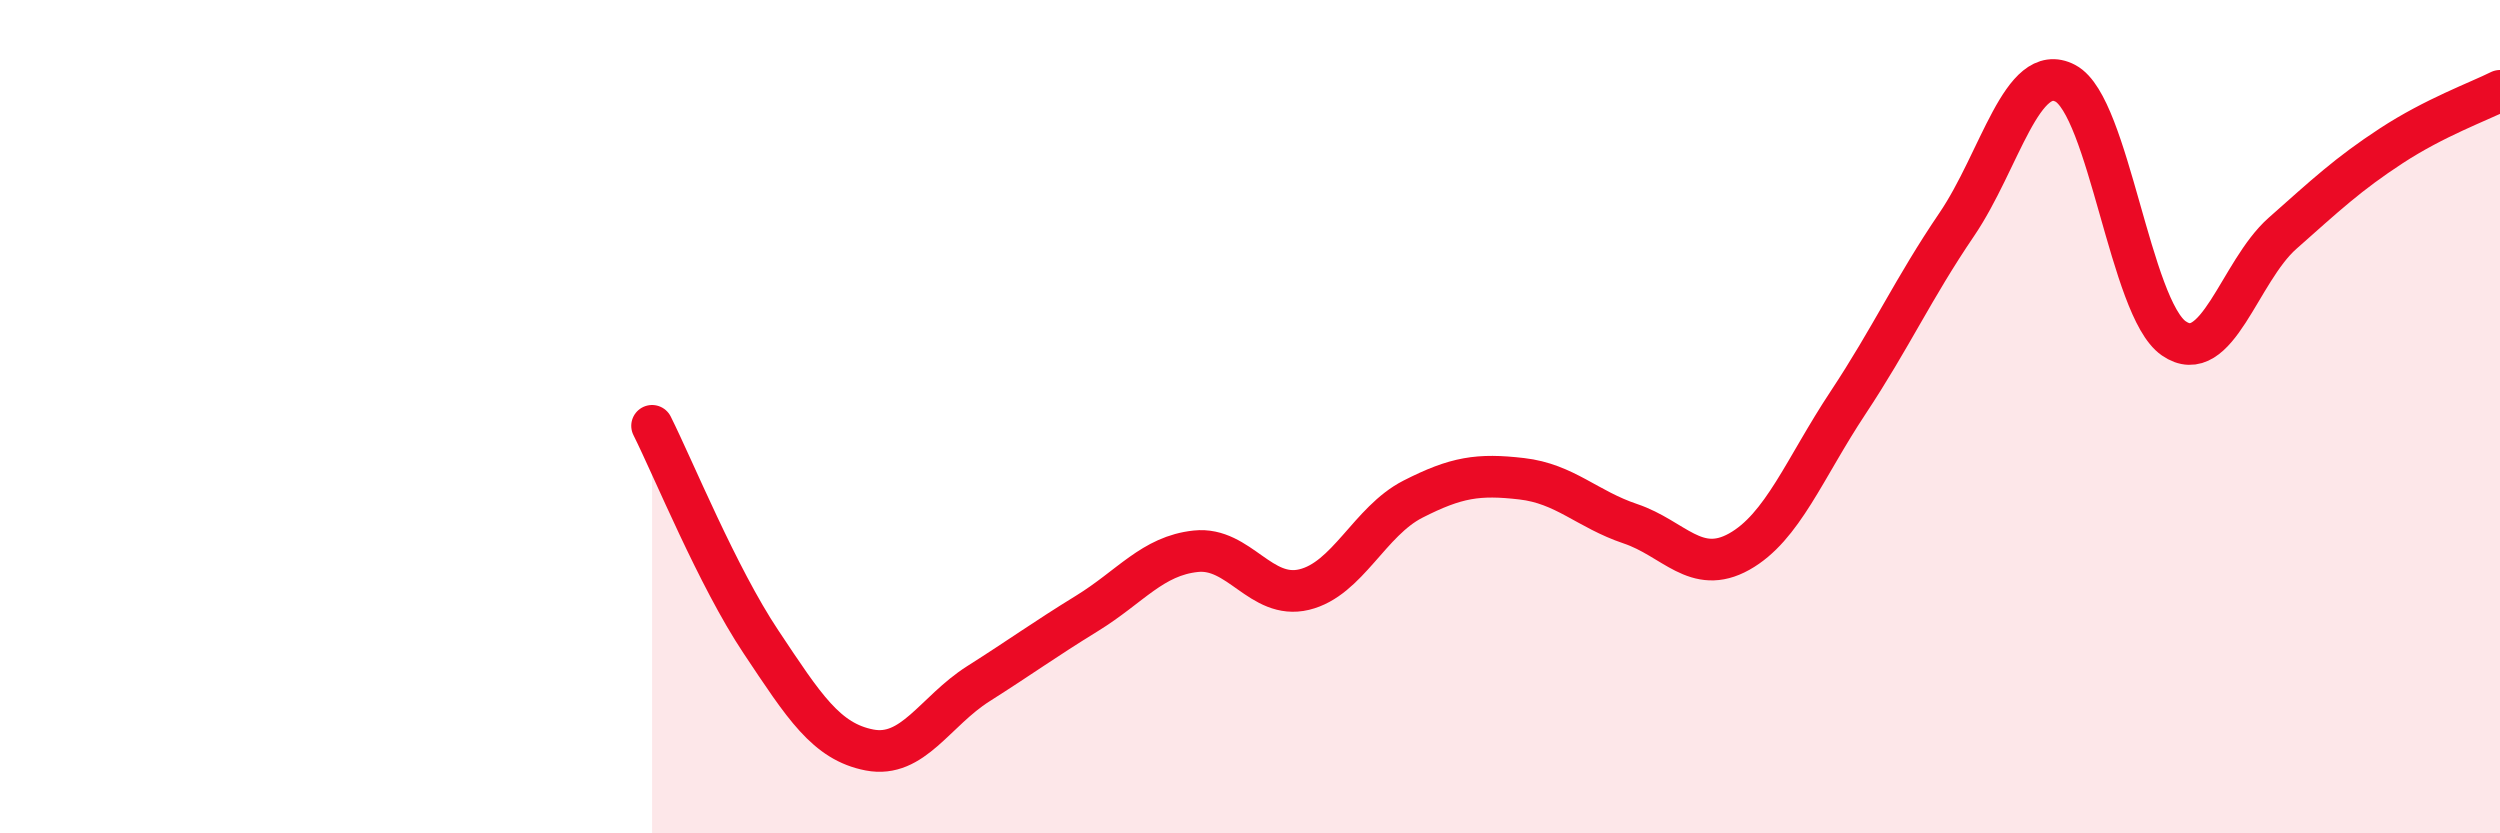 
    <svg width="60" height="20" viewBox="0 0 60 20" xmlns="http://www.w3.org/2000/svg">
      <path
        d="M 15.65,10.22 C 16.17,11.26 17.22,13.84 18.26,15.4 C 19.3,16.96 19.83,17.8 20.87,18 C 21.91,18.2 22.44,17.07 23.48,16.41 C 24.52,15.75 25.05,15.36 26.09,14.72 C 27.13,14.08 27.66,13.34 28.7,13.23 C 29.74,13.12 30.26,14.4 31.3,14.15 C 32.34,13.9 32.87,12.51 33.91,11.98 C 34.95,11.45 35.48,11.37 36.52,11.49 C 37.56,11.61 38.09,12.22 39.13,12.57 C 40.17,12.92 40.7,13.82 41.74,13.24 C 42.78,12.66 43.31,11.24 44.35,9.67 C 45.39,8.1 45.92,6.92 46.96,5.39 C 48,3.86 48.53,1.45 49.57,2 C 50.61,2.55 51.13,7.4 52.17,8.12 C 53.21,8.84 53.74,6.52 54.78,5.6 C 55.82,4.68 56.35,4.18 57.39,3.5 C 58.43,2.82 59.48,2.44 60,2.18L60 20L15.65 20Z"
        fill="#EB0A25"
        opacity="0.1"
        stroke-linecap="round"
        stroke-linejoin="round"
      />
      <path
        d="M 15.65,10.22 C 16.17,11.26 17.22,13.84 18.26,15.4 C 19.3,16.96 19.83,17.8 20.87,18 C 21.91,18.2 22.44,17.07 23.48,16.41 C 24.52,15.75 25.05,15.36 26.09,14.72 C 27.13,14.08 27.66,13.34 28.7,13.23 C 29.74,13.12 30.26,14.4 31.3,14.15 C 32.34,13.9 32.87,12.51 33.91,11.98 C 34.95,11.45 35.48,11.37 36.52,11.49 C 37.56,11.61 38.09,12.22 39.13,12.57 C 40.17,12.92 40.7,13.82 41.74,13.24 C 42.78,12.66 43.31,11.24 44.35,9.67 C 45.39,8.1 45.92,6.92 46.96,5.39 C 48,3.86 48.53,1.45 49.57,2 C 50.61,2.55 51.13,7.4 52.17,8.12 C 53.21,8.84 53.74,6.52 54.78,5.6 C 55.82,4.68 56.35,4.18 57.39,3.5 C 58.43,2.82 59.48,2.44 60,2.18"
        stroke="#EB0A25"
        stroke-width="1"
        fill="none"
        stroke-linecap="round"
        stroke-linejoin="round"
      />
    </svg>
  